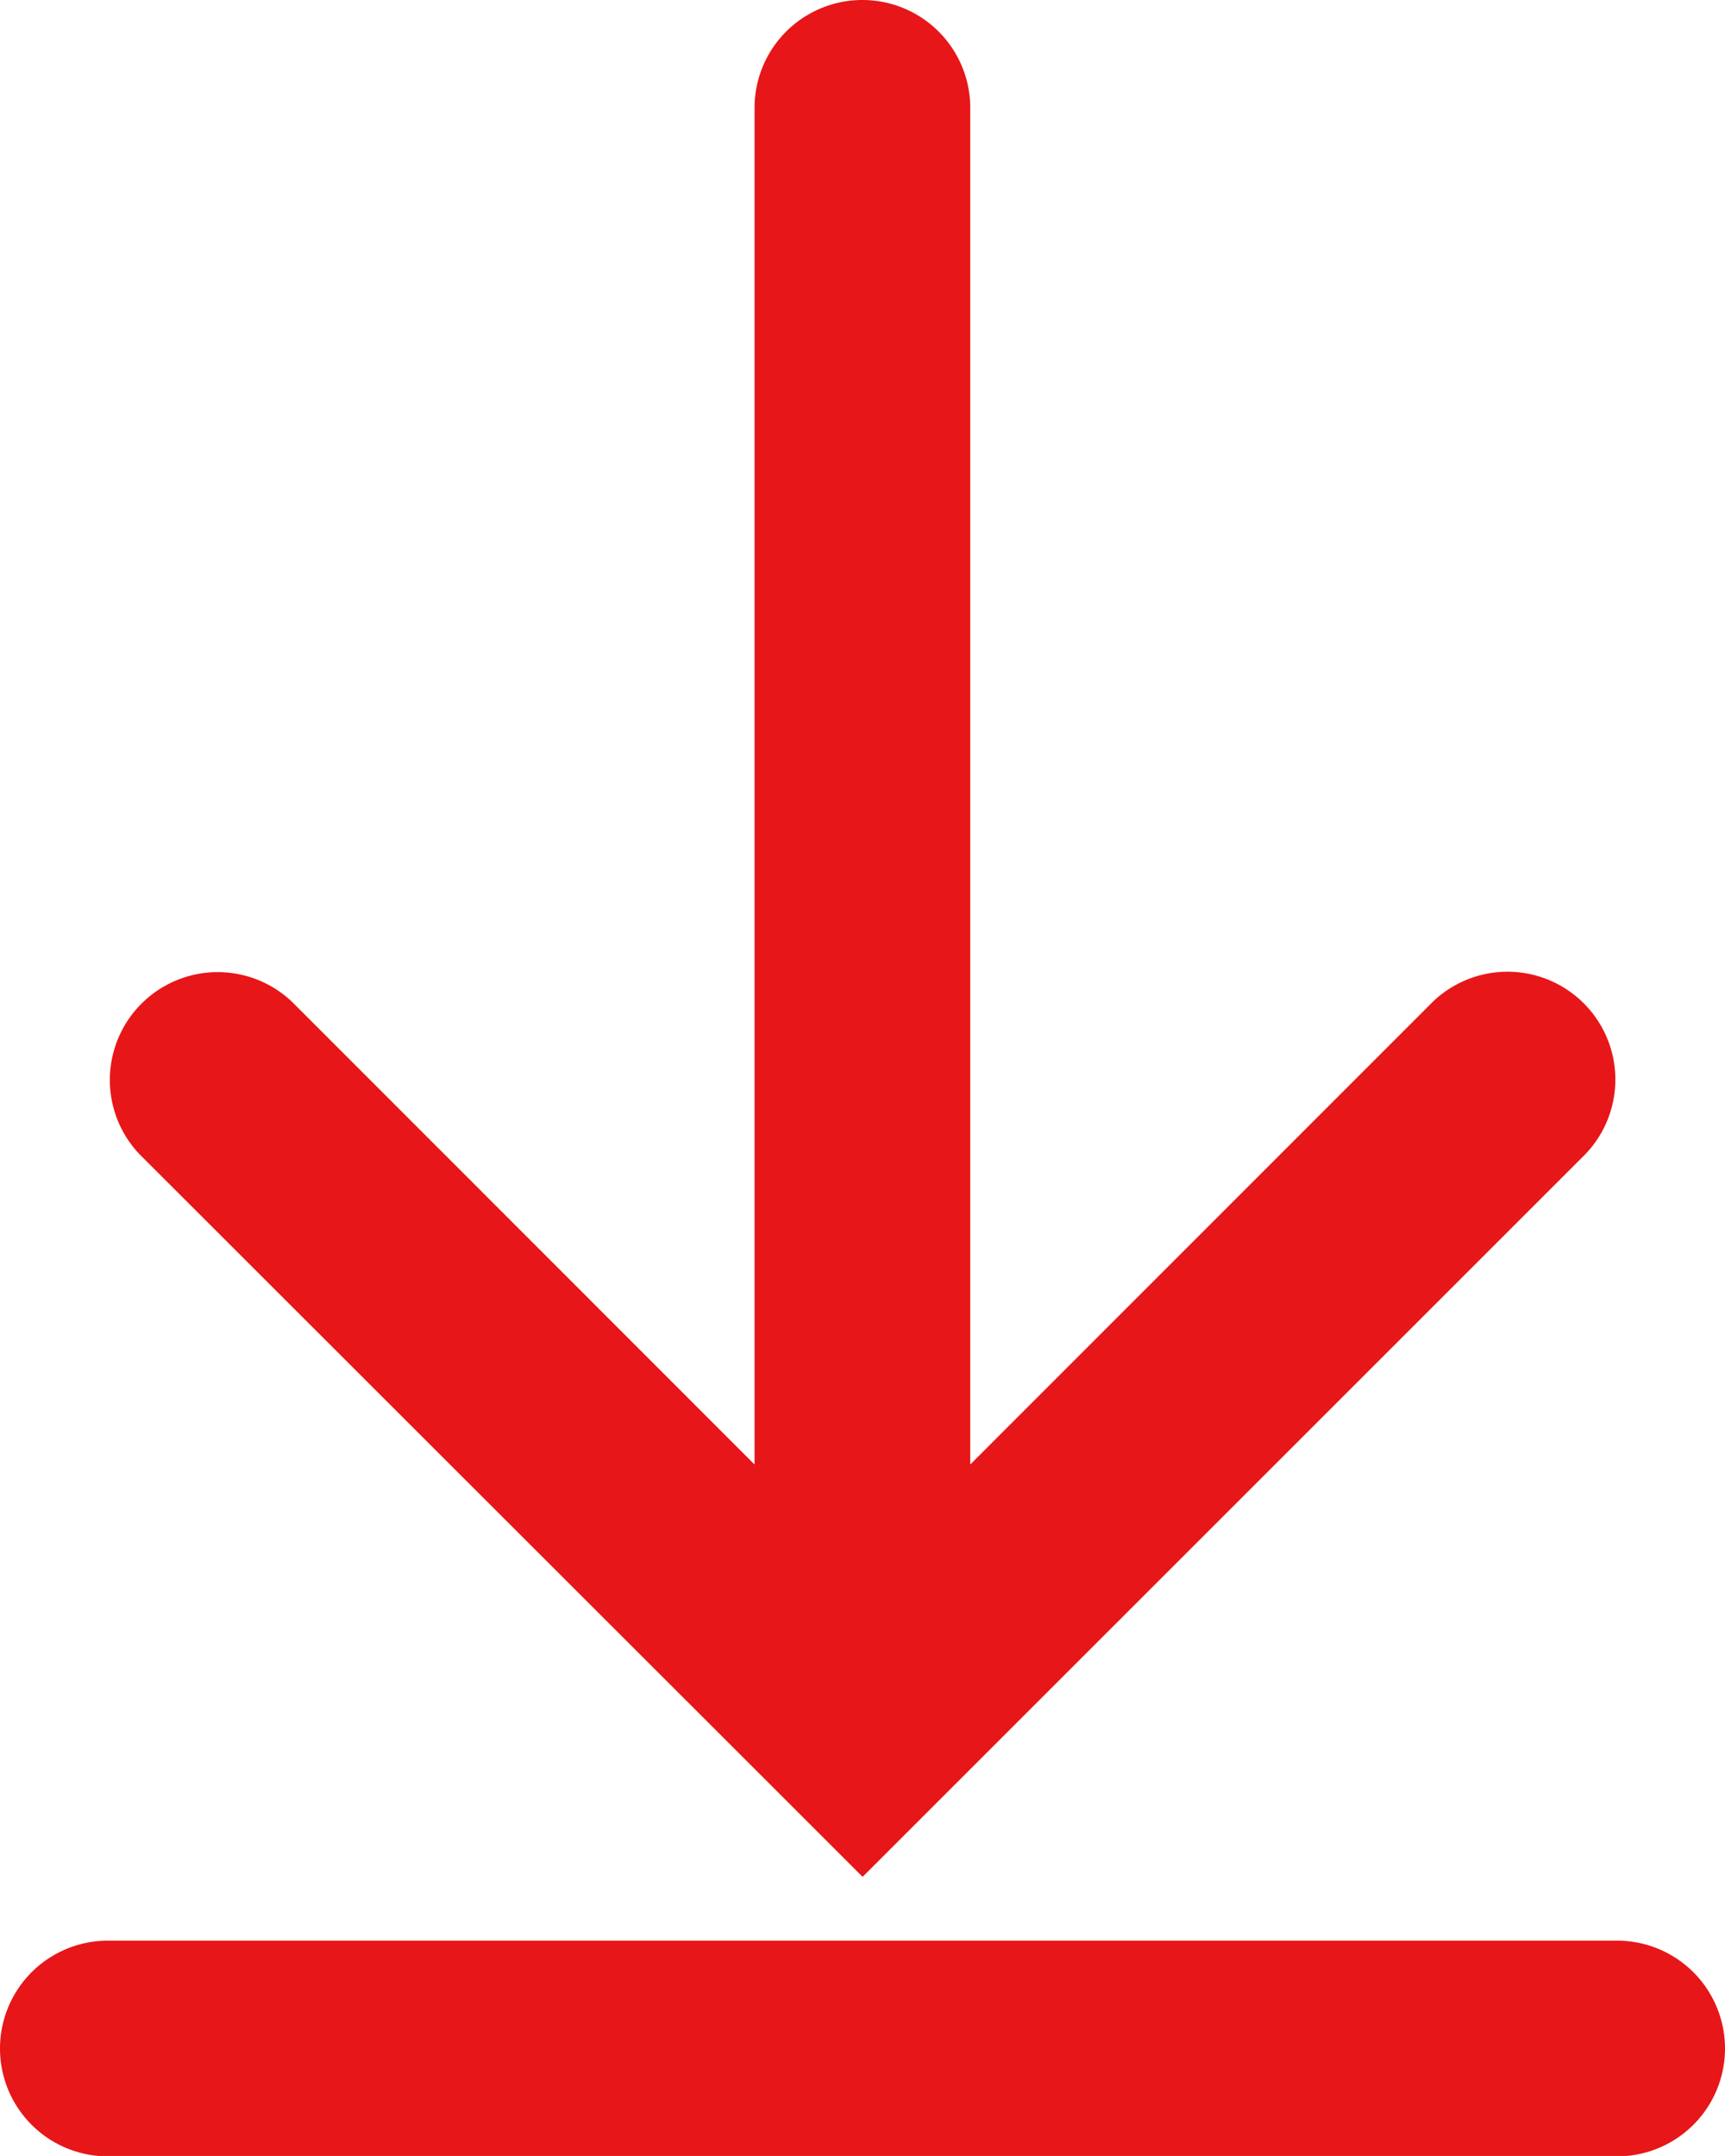 <svg xmlns="http://www.w3.org/2000/svg" width="8.621" height="10.776" viewBox="0 0 8.621 10.776">
  <path id="Path_115256" data-name="Path 115256" d="M9.459,11.007a.539.539,0,0,0-.762.762L11.93,15l.381.381L12.692,15l3.233-3.233a.539.539,0,0,0-.762-.762L12.849,13.32V6.539a.539.539,0,0,0-1.078,0V13.32ZM8.539,15.7a.539.539,0,1,0,0,1.078h7.543a.539.539,0,0,0,0-1.078Z" transform="translate(-8 -6)" fill="#e71618" fill-rule="evenodd"/>
</svg>
